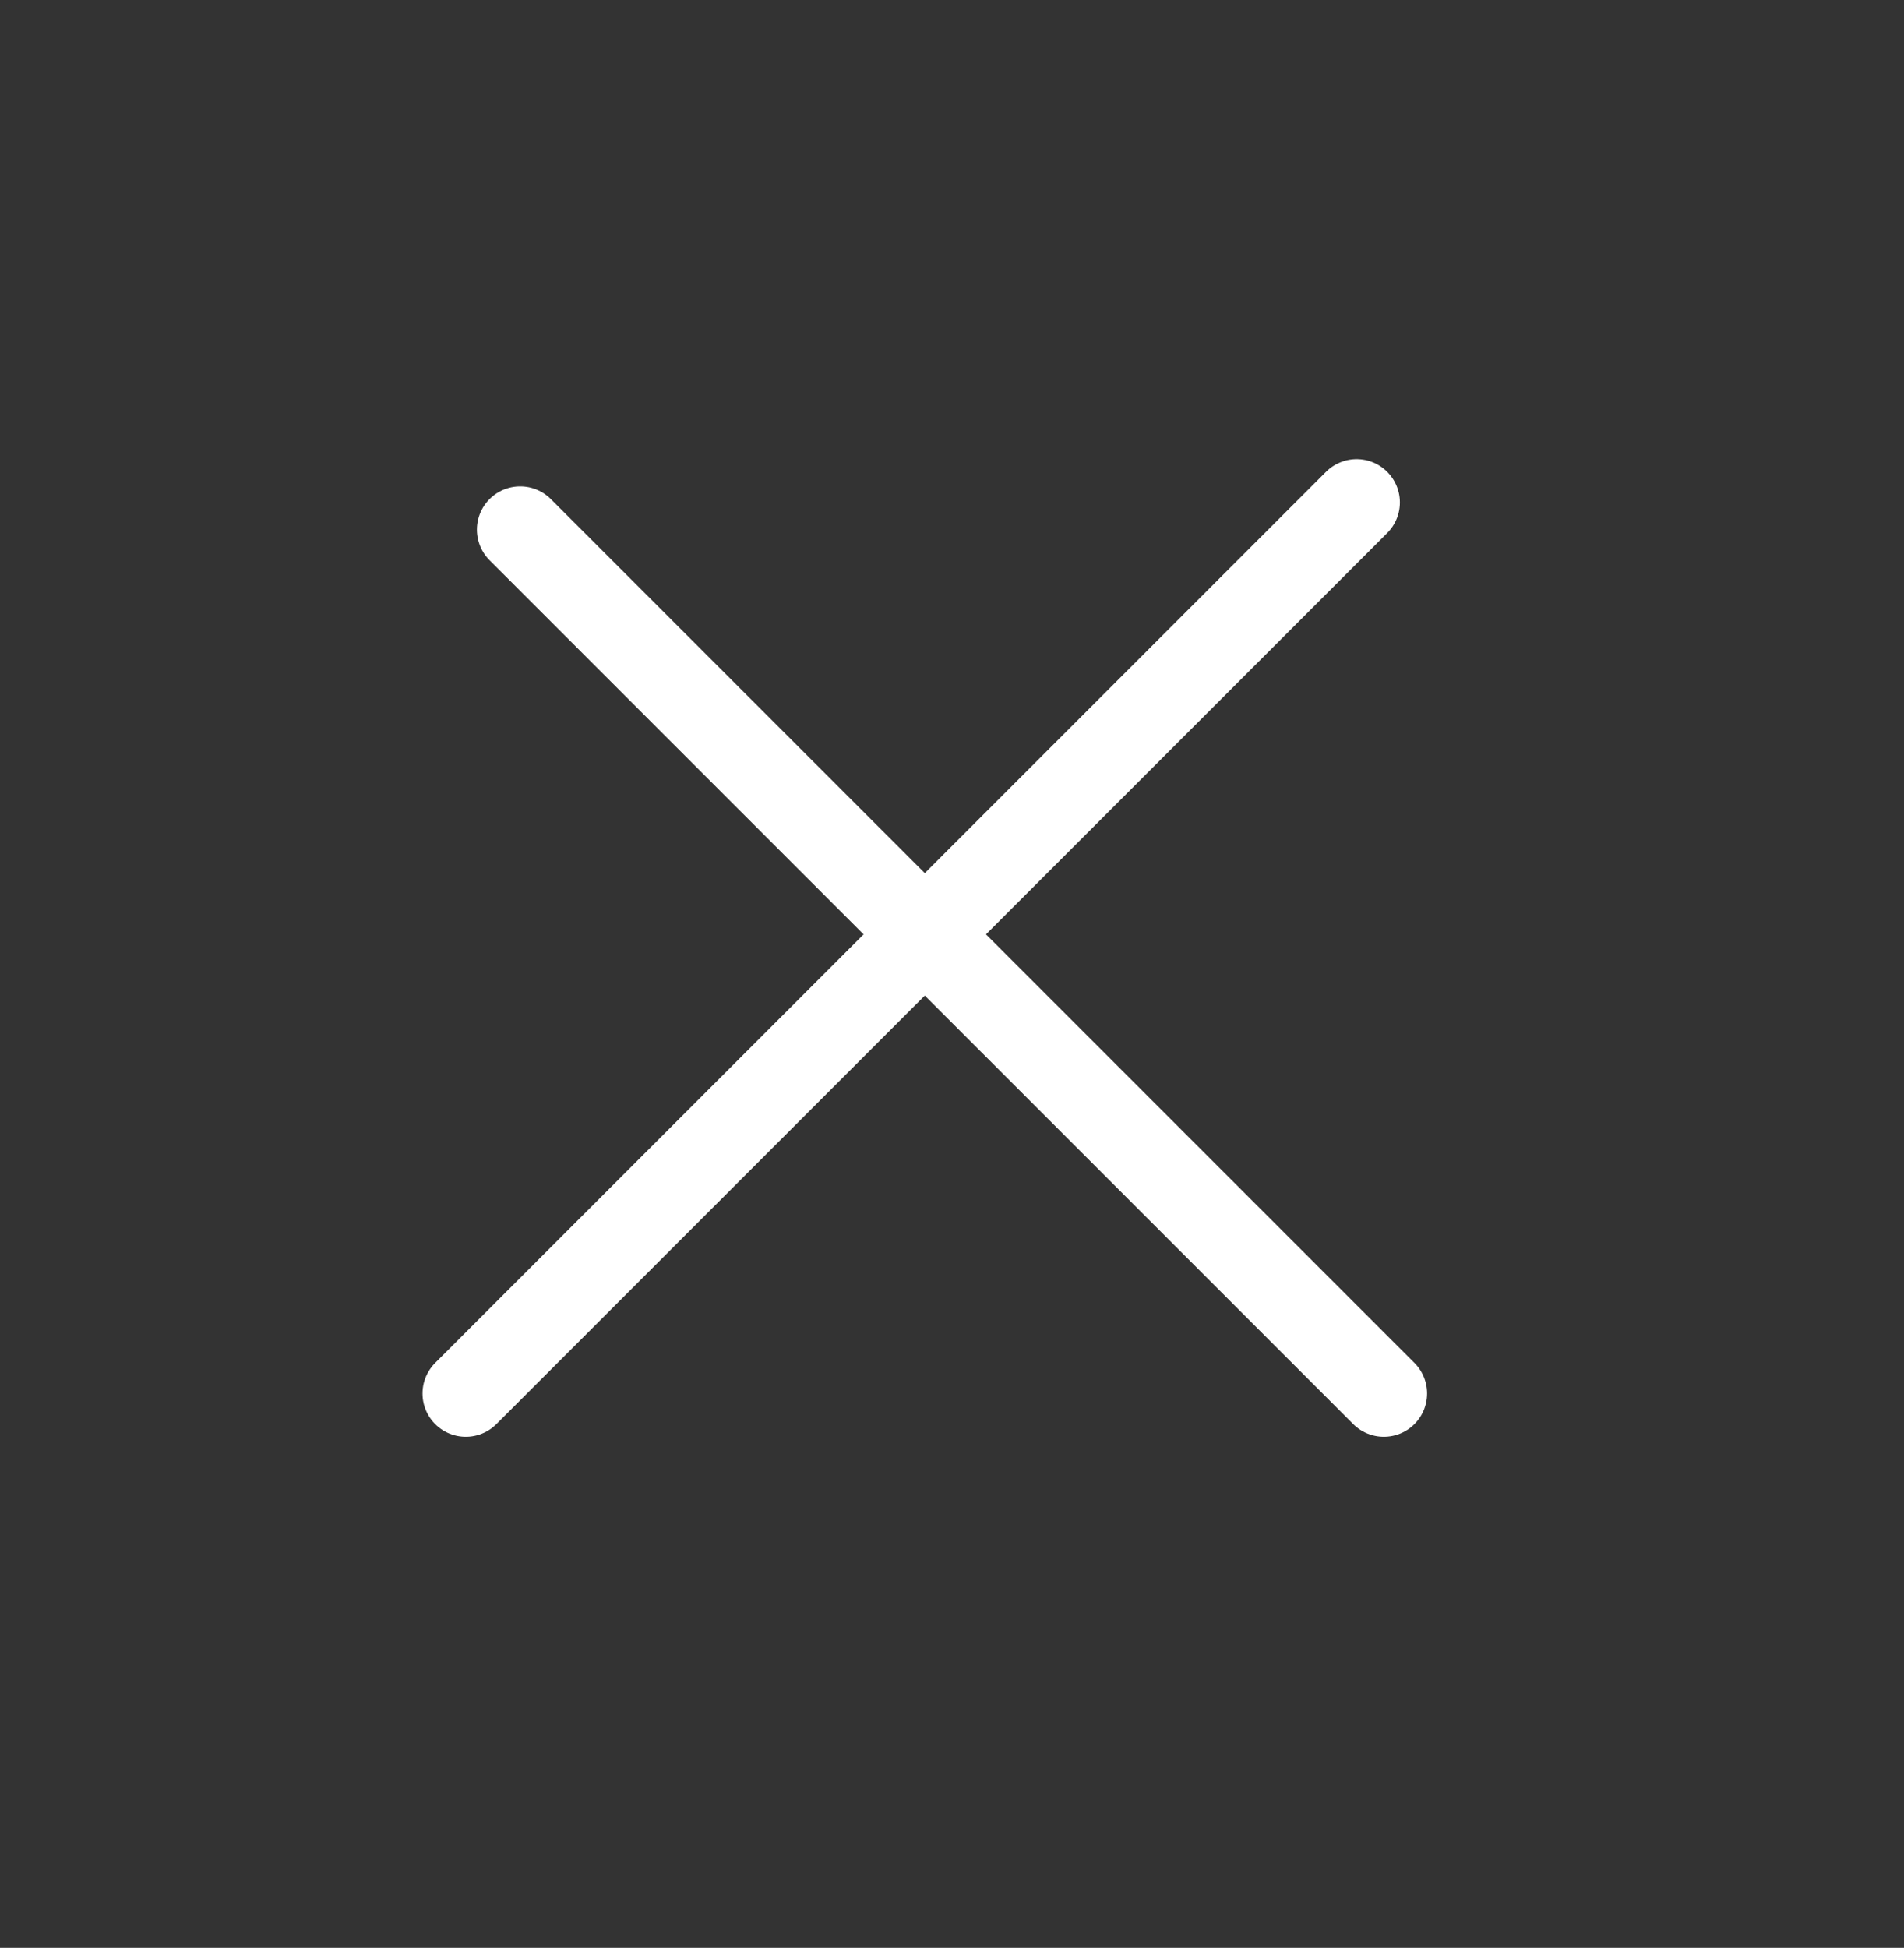 <svg width="44" height="45" viewBox="0 0 44 45" fill="none" xmlns="http://www.w3.org/2000/svg">
<rect x="0" y="0" width="44" height="45" fill="#333333" stroke="none"/>
<line x1="10.764" y1="32.193" x2="31.35" y2="11.607" stroke="white" stroke-width="2" stroke-linecap="round"/>
<line x1="12.021" y1="12.236" x2="31.979" y2="32.193" stroke="white" stroke-width="2" stroke-linecap="round"/>
</svg>
